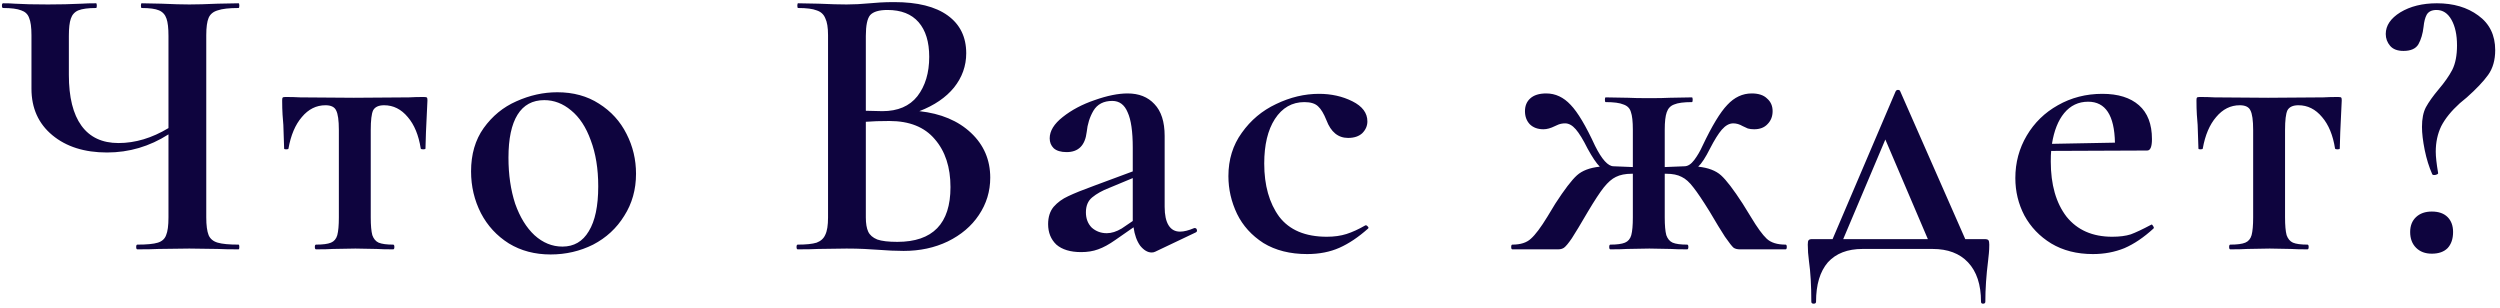 <?xml version="1.0" encoding="UTF-8"?> <svg xmlns="http://www.w3.org/2000/svg" width="381" height="47" viewBox="0 0 381 47" fill="none"> <path d="M36.355 37.28C36.435 37.28 36.475 37.4 36.475 37.64C36.475 37.88 36.435 38 36.355 38C35.035 38 33.975 37.98 33.175 37.94L28.855 37.88L24.175 37.94C23.375 37.98 22.295 38 20.935 38C20.815 38 20.755 37.88 20.755 37.64C20.755 37.4 20.815 37.28 20.935 37.28C22.375 37.28 23.415 37.18 24.055 36.98C24.695 36.78 25.115 36.4 25.315 35.84C25.555 35.28 25.675 34.38 25.675 33.14V20.48C22.795 22.32 19.675 23.24 16.315 23.24C12.875 23.24 10.095 22.36 7.975 20.6C5.855 18.84 4.795 16.48 4.795 13.52V5.36C4.795 4.16 4.675 3.28 4.435 2.72C4.235 2.16 3.835 1.78 3.235 1.58C2.635 1.34 1.715 1.22 0.475 1.22C0.355 1.22 0.295 1.1 0.295 0.86C0.295 0.62 0.355 0.5 0.475 0.5C1.195 0.5 1.775 0.52 2.215 0.56C3.495 0.64 5.195 0.68 7.315 0.68C9.075 0.68 10.795 0.64 12.475 0.56C13.035 0.52 13.755 0.5 14.635 0.5C14.715 0.5 14.755 0.62 14.755 0.86C14.755 1.1 14.715 1.22 14.635 1.22C13.435 1.22 12.535 1.34 11.935 1.58C11.375 1.82 10.995 2.24 10.795 2.84C10.595 3.4 10.495 4.28 10.495 5.48V11.42C10.495 14.82 11.135 17.4 12.415 19.16C13.695 20.92 15.575 21.8 18.055 21.8C20.615 21.8 23.155 21.04 25.675 19.52V5.48C25.675 4.28 25.575 3.4 25.375 2.84C25.175 2.24 24.795 1.82 24.235 1.58C23.675 1.34 22.795 1.22 21.595 1.22C21.515 1.22 21.475 1.1 21.475 0.86C21.475 0.62 21.515 0.5 21.595 0.5L24.595 0.56C26.355 0.64 27.775 0.68 28.855 0.68C29.975 0.68 31.415 0.64 33.175 0.56L36.355 0.5C36.435 0.5 36.475 0.62 36.475 0.86C36.475 1.1 36.435 1.22 36.355 1.22C34.915 1.22 33.855 1.34 33.175 1.58C32.495 1.78 32.035 2.16 31.795 2.72C31.555 3.28 31.435 4.16 31.435 5.36V33.14C31.435 34.34 31.555 35.24 31.795 35.84C32.035 36.4 32.495 36.78 33.175 36.98C33.855 37.18 34.915 37.28 36.355 37.28ZM48.162 38C48.042 38 47.982 37.88 47.982 37.64C47.982 37.4 48.042 37.28 48.162 37.28C49.202 37.28 49.962 37.18 50.442 36.98C50.922 36.78 51.242 36.4 51.402 35.84C51.562 35.24 51.642 34.34 51.642 33.14V19.82C51.642 18.34 51.502 17.34 51.222 16.82C50.982 16.3 50.442 16.04 49.602 16.04C48.202 16.04 47.002 16.64 46.002 17.84C45.002 19 44.322 20.6 43.962 22.64C43.962 22.72 43.842 22.76 43.602 22.76C43.402 22.76 43.302 22.72 43.302 22.64L43.182 19.04C43.142 18.6 43.102 18.08 43.062 17.48C43.022 16.84 43.002 16.12 43.002 15.32C43.002 15.08 43.022 14.94 43.062 14.9C43.102 14.82 43.242 14.78 43.482 14.78C44.322 14.78 45.082 14.8 45.762 14.84L53.922 14.9L62.322 14.84C63.002 14.8 63.762 14.78 64.602 14.78C64.882 14.78 65.042 14.82 65.082 14.9C65.122 14.94 65.142 15.08 65.142 15.32C64.942 19.32 64.842 21.76 64.842 22.64C64.842 22.72 64.722 22.76 64.482 22.76C64.282 22.76 64.162 22.72 64.122 22.64C63.802 20.6 63.142 19 62.142 17.84C61.142 16.64 59.942 16.04 58.542 16.04C57.702 16.04 57.142 16.3 56.862 16.82C56.622 17.34 56.502 18.34 56.502 19.82V33.14C56.502 34.34 56.582 35.24 56.742 35.84C56.942 36.4 57.262 36.78 57.702 36.98C58.182 37.18 58.922 37.28 59.922 37.28C60.042 37.28 60.102 37.4 60.102 37.64C60.102 37.88 60.042 38 59.922 38C58.842 38 58.002 37.98 57.402 37.94L54.162 37.88L50.742 37.94C50.142 37.98 49.282 38 48.162 38ZM83.91 38.78C81.51 38.78 79.391 38.22 77.55 37.1C75.71 35.94 74.29 34.4 73.29 32.48C72.29 30.52 71.79 28.4 71.79 26.12C71.79 23.52 72.43 21.32 73.71 19.52C75.031 17.68 76.691 16.32 78.691 15.44C80.731 14.52 82.811 14.06 84.93 14.06C87.371 14.06 89.49 14.64 91.29 15.8C93.13 16.96 94.531 18.5 95.49 20.42C96.451 22.3 96.93 24.32 96.93 26.48C96.93 28.88 96.331 31.02 95.13 32.9C93.971 34.78 92.391 36.24 90.391 37.28C88.391 38.28 86.231 38.78 83.91 38.78ZM85.71 37.58C87.471 37.58 88.811 36.8 89.731 35.24C90.691 33.68 91.171 31.4 91.171 28.4C91.171 25.72 90.79 23.38 90.031 21.38C89.311 19.38 88.311 17.86 87.031 16.82C85.79 15.78 84.43 15.26 82.951 15.26C81.15 15.26 79.79 16 78.871 17.48C77.951 18.96 77.49 21.14 77.49 24.02C77.49 26.62 77.831 28.96 78.51 31.04C79.231 33.08 80.21 34.68 81.451 35.84C82.731 37 84.15 37.58 85.71 37.58ZM140.113 16.94C143.393 17.3 146.013 18.4 147.973 20.24C149.933 22.08 150.913 24.36 150.913 27.08C150.913 29.16 150.333 31.06 149.173 32.78C148.053 34.46 146.473 35.8 144.433 36.8C142.433 37.76 140.193 38.24 137.713 38.24C136.553 38.24 135.213 38.18 133.693 38.06C133.173 38.02 132.513 37.98 131.713 37.94C130.913 37.9 130.013 37.88 129.013 37.88L124.693 37.94C123.933 37.98 122.893 38 121.573 38C121.453 38 121.393 37.88 121.393 37.64C121.393 37.4 121.453 37.28 121.573 37.28C122.853 37.28 123.813 37.18 124.453 36.98C125.093 36.74 125.533 36.34 125.773 35.78C126.053 35.22 126.193 34.34 126.193 33.14V5.36C126.193 4.2 126.053 3.34 125.773 2.78C125.533 2.18 125.093 1.78 124.453 1.58C123.853 1.34 122.913 1.22 121.633 1.22C121.553 1.22 121.513 1.1 121.513 0.86C121.513 0.62 121.553 0.5 121.633 0.5L124.753 0.56C126.513 0.64 127.933 0.68 129.013 0.68C130.133 0.68 131.313 0.62 132.553 0.5C132.993 0.46 133.513 0.42 134.113 0.38C134.753 0.34 135.473 0.32 136.273 0.32C139.833 0.32 142.553 1 144.433 2.36C146.313 3.72 147.253 5.64 147.253 8.12C147.253 10.04 146.633 11.78 145.393 13.34C144.153 14.86 142.393 16.06 140.113 16.94ZM135.253 1.52C133.973 1.52 133.093 1.78 132.613 2.3C132.173 2.82 131.953 3.88 131.953 5.48V16.88L134.473 16.94C136.833 16.94 138.613 16.18 139.813 14.66C141.013 13.1 141.613 11.1 141.613 8.66C141.613 6.38 141.073 4.62 139.993 3.38C138.913 2.14 137.333 1.52 135.253 1.52ZM136.753 36.86C142.153 36.86 144.853 34.08 144.853 28.52C144.853 25.48 144.053 23.04 142.453 21.2C140.893 19.36 138.593 18.44 135.553 18.44C134.113 18.44 132.913 18.48 131.953 18.56V33.14C131.953 34.06 132.073 34.78 132.313 35.3C132.553 35.82 133.013 36.22 133.693 36.5C134.373 36.74 135.393 36.86 136.753 36.86ZM182.113 34.76C182.273 34.76 182.373 34.86 182.413 35.06C182.453 35.22 182.393 35.34 182.233 35.42L176.053 38.36C175.893 38.44 175.713 38.48 175.513 38.48C174.913 38.48 174.333 38.14 173.773 37.46C173.253 36.74 172.913 35.8 172.753 34.64L169.993 36.56C169.033 37.24 168.153 37.72 167.353 38C166.593 38.28 165.733 38.42 164.773 38.42C163.133 38.42 161.873 38.04 160.993 37.28C160.153 36.48 159.733 35.44 159.733 34.16C159.733 33.08 160.013 32.2 160.573 31.52C161.173 30.84 161.913 30.3 162.793 29.9C163.713 29.46 165.053 28.92 166.813 28.28L172.633 26.12V22.52C172.633 20.04 172.373 18.24 171.853 17.12C171.373 15.96 170.593 15.38 169.513 15.38C168.193 15.38 167.233 15.88 166.633 16.88C166.073 17.84 165.733 18.92 165.613 20.12C165.373 22.16 164.353 23.18 162.553 23.18C161.673 23.18 161.013 22.98 160.573 22.58C160.173 22.18 159.973 21.68 159.973 21.08C159.973 19.96 160.633 18.88 161.953 17.84C163.313 16.76 164.933 15.9 166.813 15.26C168.733 14.58 170.413 14.24 171.853 14.24C173.573 14.24 174.933 14.78 175.933 15.86C176.973 16.94 177.493 18.56 177.493 20.72V31.52C177.493 32.76 177.693 33.7 178.093 34.34C178.493 34.98 179.073 35.3 179.833 35.3C180.433 35.3 181.153 35.12 181.993 34.76H182.113ZM172.633 33.68V33.08V27.14L169.033 28.64C167.993 29.04 167.133 29.52 166.453 30.08C165.813 30.6 165.493 31.36 165.493 32.36C165.493 33.32 165.793 34.1 166.393 34.7C167.033 35.26 167.793 35.54 168.673 35.54C169.393 35.54 170.153 35.3 170.953 34.82L172.633 33.68ZM199.209 38.72C196.609 38.72 194.389 38.16 192.549 37.04C190.749 35.88 189.409 34.4 188.529 32.6C187.649 30.76 187.209 28.84 187.209 26.84C187.209 24.32 187.889 22.12 189.249 20.24C190.609 18.32 192.349 16.86 194.469 15.86C196.629 14.82 198.809 14.3 201.009 14.3C202.889 14.3 204.589 14.68 206.109 15.44C207.629 16.2 208.389 17.22 208.389 18.5C208.389 19.18 208.129 19.78 207.609 20.3C207.089 20.78 206.369 21.02 205.449 21.02C203.929 21.02 202.829 20.12 202.149 18.32C201.749 17.32 201.329 16.62 200.889 16.22C200.449 15.78 199.749 15.56 198.789 15.56C196.909 15.56 195.409 16.42 194.289 18.14C193.209 19.82 192.669 22.08 192.669 24.92C192.669 28.24 193.429 30.94 194.949 33.02C196.509 35.06 198.929 36.08 202.209 36.08C203.329 36.08 204.329 35.94 205.209 35.66C206.089 35.38 207.049 34.94 208.089 34.34H208.149C208.269 34.34 208.369 34.4 208.449 34.52C208.569 34.64 208.589 34.74 208.509 34.82C207.029 36.14 205.569 37.12 204.129 37.76C202.689 38.4 201.049 38.72 199.209 38.72ZM272.126 37.28C272.246 37.28 272.306 37.4 272.306 37.64C272.306 37.88 272.246 38 272.126 38H265.166C264.766 38 264.446 37.92 264.206 37.76C263.966 37.56 263.526 37 262.886 36.08C262.286 35.16 261.506 33.88 260.546 32.24C259.506 30.56 258.686 29.34 258.086 28.58C257.486 27.78 256.886 27.24 256.286 26.96C255.686 26.64 254.906 26.48 253.946 26.48H253.706V33.14C253.706 34.34 253.786 35.24 253.946 35.84C254.146 36.4 254.466 36.78 254.906 36.98C255.386 37.18 256.126 37.28 257.126 37.28C257.246 37.28 257.306 37.4 257.306 37.64C257.306 37.88 257.246 38 257.126 38C256.046 38 255.206 37.98 254.606 37.94L251.366 37.88L247.946 37.94C247.346 37.98 246.506 38 245.426 38C245.306 38 245.246 37.88 245.246 37.64C245.246 37.4 245.306 37.28 245.426 37.28C246.426 37.28 247.166 37.18 247.646 36.98C248.126 36.78 248.446 36.4 248.606 35.84C248.766 35.24 248.846 34.34 248.846 33.14V26.48H248.666C247.706 26.48 246.906 26.64 246.266 26.96C245.666 27.24 245.046 27.78 244.406 28.58C243.806 29.34 243.006 30.56 242.006 32.24C240.886 34.16 240.066 35.52 239.546 36.32C239.026 37.08 238.626 37.56 238.346 37.76C238.106 37.92 237.806 38 237.446 38H230.486C230.366 38 230.306 37.88 230.306 37.64C230.306 37.4 230.366 37.28 230.486 37.28C231.726 37.28 232.666 36.98 233.306 36.38C233.986 35.78 234.826 34.66 235.826 33.02C236.546 31.82 236.946 31.16 237.026 31.04C238.426 28.88 239.526 27.44 240.326 26.72C241.126 26 242.286 25.56 243.806 25.4C243.286 24.88 242.666 23.96 241.946 22.64C241.266 21.28 240.666 20.3 240.146 19.7C239.626 19.1 239.086 18.8 238.526 18.8C238.166 18.8 237.826 18.86 237.506 18.98C237.226 19.1 237.046 19.18 236.966 19.22C236.326 19.54 235.746 19.7 235.226 19.7C234.346 19.7 233.646 19.44 233.126 18.92C232.646 18.4 232.406 17.74 232.406 16.94C232.406 16.14 232.666 15.5 233.186 15.02C233.746 14.5 234.566 14.24 235.646 14.24C237.046 14.24 238.286 14.82 239.366 15.98C240.446 17.1 241.686 19.18 243.086 22.22C244.126 24.3 245.066 25.34 245.906 25.34L248.846 25.46V19.76C248.846 18.52 248.746 17.62 248.546 17.06C248.386 16.5 248.006 16.12 247.406 15.92C246.846 15.68 245.946 15.56 244.706 15.56C244.626 15.56 244.586 15.44 244.586 15.2C244.586 14.96 244.626 14.84 244.706 14.84L248.126 14.9C248.846 14.94 249.926 14.96 251.366 14.96C252.726 14.96 253.766 14.94 254.486 14.9L257.846 14.84C257.926 14.84 257.966 14.96 257.966 15.2C257.966 15.44 257.926 15.56 257.846 15.56C256.606 15.56 255.706 15.68 255.146 15.92C254.586 16.12 254.206 16.52 254.006 17.12C253.806 17.68 253.706 18.56 253.706 19.76V25.46L256.706 25.34C257.226 25.34 257.726 25.02 258.206 24.38C258.686 23.74 259.106 23.02 259.466 22.22C260.906 19.18 262.166 17.1 263.246 15.98C264.326 14.82 265.566 14.24 266.966 14.24C268.006 14.24 268.786 14.5 269.306 15.02C269.866 15.5 270.146 16.14 270.146 16.94C270.146 17.74 269.886 18.4 269.366 18.92C268.886 19.44 268.206 19.7 267.326 19.7C266.966 19.7 266.646 19.66 266.366 19.58C266.086 19.46 265.826 19.34 265.586 19.22C265.106 18.94 264.626 18.8 264.146 18.8C263.546 18.8 262.966 19.12 262.406 19.76C261.886 20.36 261.286 21.32 260.606 22.64C259.926 24 259.326 24.92 258.806 25.4C260.326 25.56 261.486 26 262.286 26.72C263.086 27.44 264.186 28.88 265.586 31.04L266.846 33.08C267.806 34.68 268.606 35.78 269.246 36.38C269.886 36.98 270.846 37.28 272.126 37.28ZM302.446 36.44C302.766 36.44 302.966 36.5 303.046 36.62C303.126 36.74 303.166 36.96 303.166 37.28C303.166 37.76 303.146 38.2 303.106 38.6C303.066 39.04 303.026 39.42 302.986 39.74C302.706 41.98 302.566 44.06 302.566 45.98C302.566 46.18 302.446 46.28 302.206 46.28C302.006 46.28 301.906 46.18 301.906 45.98C301.906 43.38 301.246 41.38 299.926 39.98C298.646 38.62 296.846 37.94 294.526 37.94H283.846C281.566 37.94 279.806 38.62 278.566 39.98C277.366 41.38 276.766 43.38 276.766 45.98C276.766 46.18 276.646 46.28 276.406 46.28C276.166 46.28 276.046 46.18 276.046 45.98C276.046 43.54 275.926 41.48 275.686 39.8C275.566 38.92 275.506 38.08 275.506 37.28C275.506 36.92 275.546 36.7 275.626 36.62C275.706 36.5 275.886 36.44 276.166 36.44H279.286L288.886 13.94C288.966 13.78 289.086 13.7 289.246 13.7C289.446 13.7 289.566 13.78 289.606 13.94L299.506 36.44H302.446ZM280.906 36.44H293.806L287.326 21.26L280.906 36.44ZM327.898 34.22C327.978 34.22 328.058 34.3 328.138 34.46C328.258 34.62 328.278 34.74 328.198 34.82C326.718 36.18 325.238 37.18 323.758 37.82C322.278 38.42 320.678 38.72 318.958 38.72C316.518 38.72 314.398 38.18 312.598 37.1C310.838 36.02 309.478 34.6 308.518 32.84C307.598 31.08 307.138 29.18 307.138 27.14C307.138 24.78 307.718 22.62 308.878 20.66C310.038 18.7 311.618 17.16 313.618 16.04C315.658 14.88 317.918 14.3 320.398 14.3C322.798 14.3 324.658 14.88 325.978 16.04C327.298 17.2 327.958 18.92 327.958 21.2C327.958 22.36 327.718 22.94 327.238 22.94L312.598 23C312.558 23.36 312.538 23.9 312.538 24.62C312.538 28.14 313.338 30.94 314.938 33.02C316.578 35.06 318.898 36.08 321.898 36.08C323.018 36.08 323.958 35.96 324.718 35.72C325.478 35.44 326.498 34.96 327.778 34.28L327.898 34.22ZM318.238 15.5C316.758 15.5 315.538 16.08 314.578 17.24C313.658 18.36 313.038 19.92 312.718 21.92L322.318 21.74C322.238 17.58 320.878 15.5 318.238 15.5ZM339.901 38C339.781 38 339.721 37.88 339.721 37.64C339.721 37.4 339.781 37.28 339.901 37.28C340.941 37.28 341.701 37.18 342.181 36.98C342.661 36.78 342.981 36.4 343.141 35.84C343.301 35.24 343.381 34.34 343.381 33.14V19.82C343.381 18.34 343.241 17.34 342.961 16.82C342.721 16.3 342.181 16.04 341.341 16.04C339.941 16.04 338.741 16.64 337.741 17.84C336.741 19 336.061 20.6 335.701 22.64C335.701 22.72 335.581 22.76 335.341 22.76C335.141 22.76 335.041 22.72 335.041 22.64L334.921 19.04C334.881 18.6 334.841 18.08 334.801 17.48C334.761 16.84 334.741 16.12 334.741 15.32C334.741 15.08 334.761 14.94 334.801 14.9C334.841 14.82 334.981 14.78 335.221 14.78C336.061 14.78 336.821 14.8 337.501 14.84L345.661 14.9L354.061 14.84C354.741 14.8 355.501 14.78 356.341 14.78C356.621 14.78 356.781 14.82 356.821 14.9C356.861 14.94 356.881 15.08 356.881 15.32C356.681 19.32 356.581 21.76 356.581 22.64C356.581 22.72 356.461 22.76 356.221 22.76C356.021 22.76 355.901 22.72 355.861 22.64C355.541 20.6 354.881 19 353.881 17.84C352.881 16.64 351.681 16.04 350.281 16.04C349.441 16.04 348.881 16.3 348.601 16.82C348.361 17.34 348.241 18.34 348.241 19.82V33.14C348.241 34.34 348.321 35.24 348.481 35.84C348.681 36.4 349.001 36.78 349.441 36.98C349.921 37.18 350.661 37.28 351.661 37.28C351.781 37.28 351.841 37.4 351.841 37.64C351.841 37.88 351.781 38 351.661 38C350.581 38 349.741 37.98 349.141 37.94L345.901 37.88L342.481 37.94C341.881 37.98 341.021 38 339.901 38ZM371.329 1.52C370.609 1.52 370.109 1.76 369.829 2.24C369.589 2.68 369.429 3.3 369.349 4.1C369.229 5.14 368.969 6.02 368.569 6.74C368.169 7.42 367.409 7.76 366.289 7.76C365.369 7.76 364.689 7.5 364.249 6.98C363.809 6.46 363.589 5.86 363.589 5.18C363.589 3.9 364.329 2.8 365.809 1.88C367.329 0.96 369.189 0.5 371.389 0.5C373.909 0.5 376.009 1.12 377.689 2.36C379.409 3.6 380.269 5.36 380.269 7.64C380.269 9.16 379.909 10.42 379.189 11.42C378.469 12.42 377.389 13.56 375.949 14.84L374.869 15.74C373.589 16.9 372.649 18.06 372.049 19.22C371.489 20.38 371.209 21.68 371.209 23.12C371.209 23.88 371.329 24.96 371.569 26.36C371.609 26.48 371.469 26.58 371.149 26.66C370.869 26.7 370.709 26.66 370.669 26.54C370.189 25.46 369.809 24.24 369.529 22.88C369.249 21.48 369.109 20.3 369.109 19.34C369.109 18.1 369.309 17.1 369.709 16.34C370.149 15.54 370.789 14.64 371.629 13.64C372.549 12.56 373.249 11.56 373.729 10.64C374.209 9.68 374.449 8.44 374.449 6.92C374.449 5.32 374.169 4.02 373.609 3.02C373.049 2.02 372.289 1.52 371.329 1.52ZM370.609 38.66C369.609 38.66 368.809 38.36 368.209 37.76C367.609 37.16 367.309 36.36 367.309 35.36C367.309 34.4 367.609 33.64 368.209 33.08C368.809 32.52 369.609 32.24 370.609 32.24C371.649 32.24 372.449 32.52 373.009 33.08C373.569 33.64 373.849 34.4 373.849 35.36C373.849 36.4 373.569 37.22 373.009 37.82C372.449 38.38 371.649 38.66 370.609 38.66Z" fill="#0E043E"></path> </svg> 
